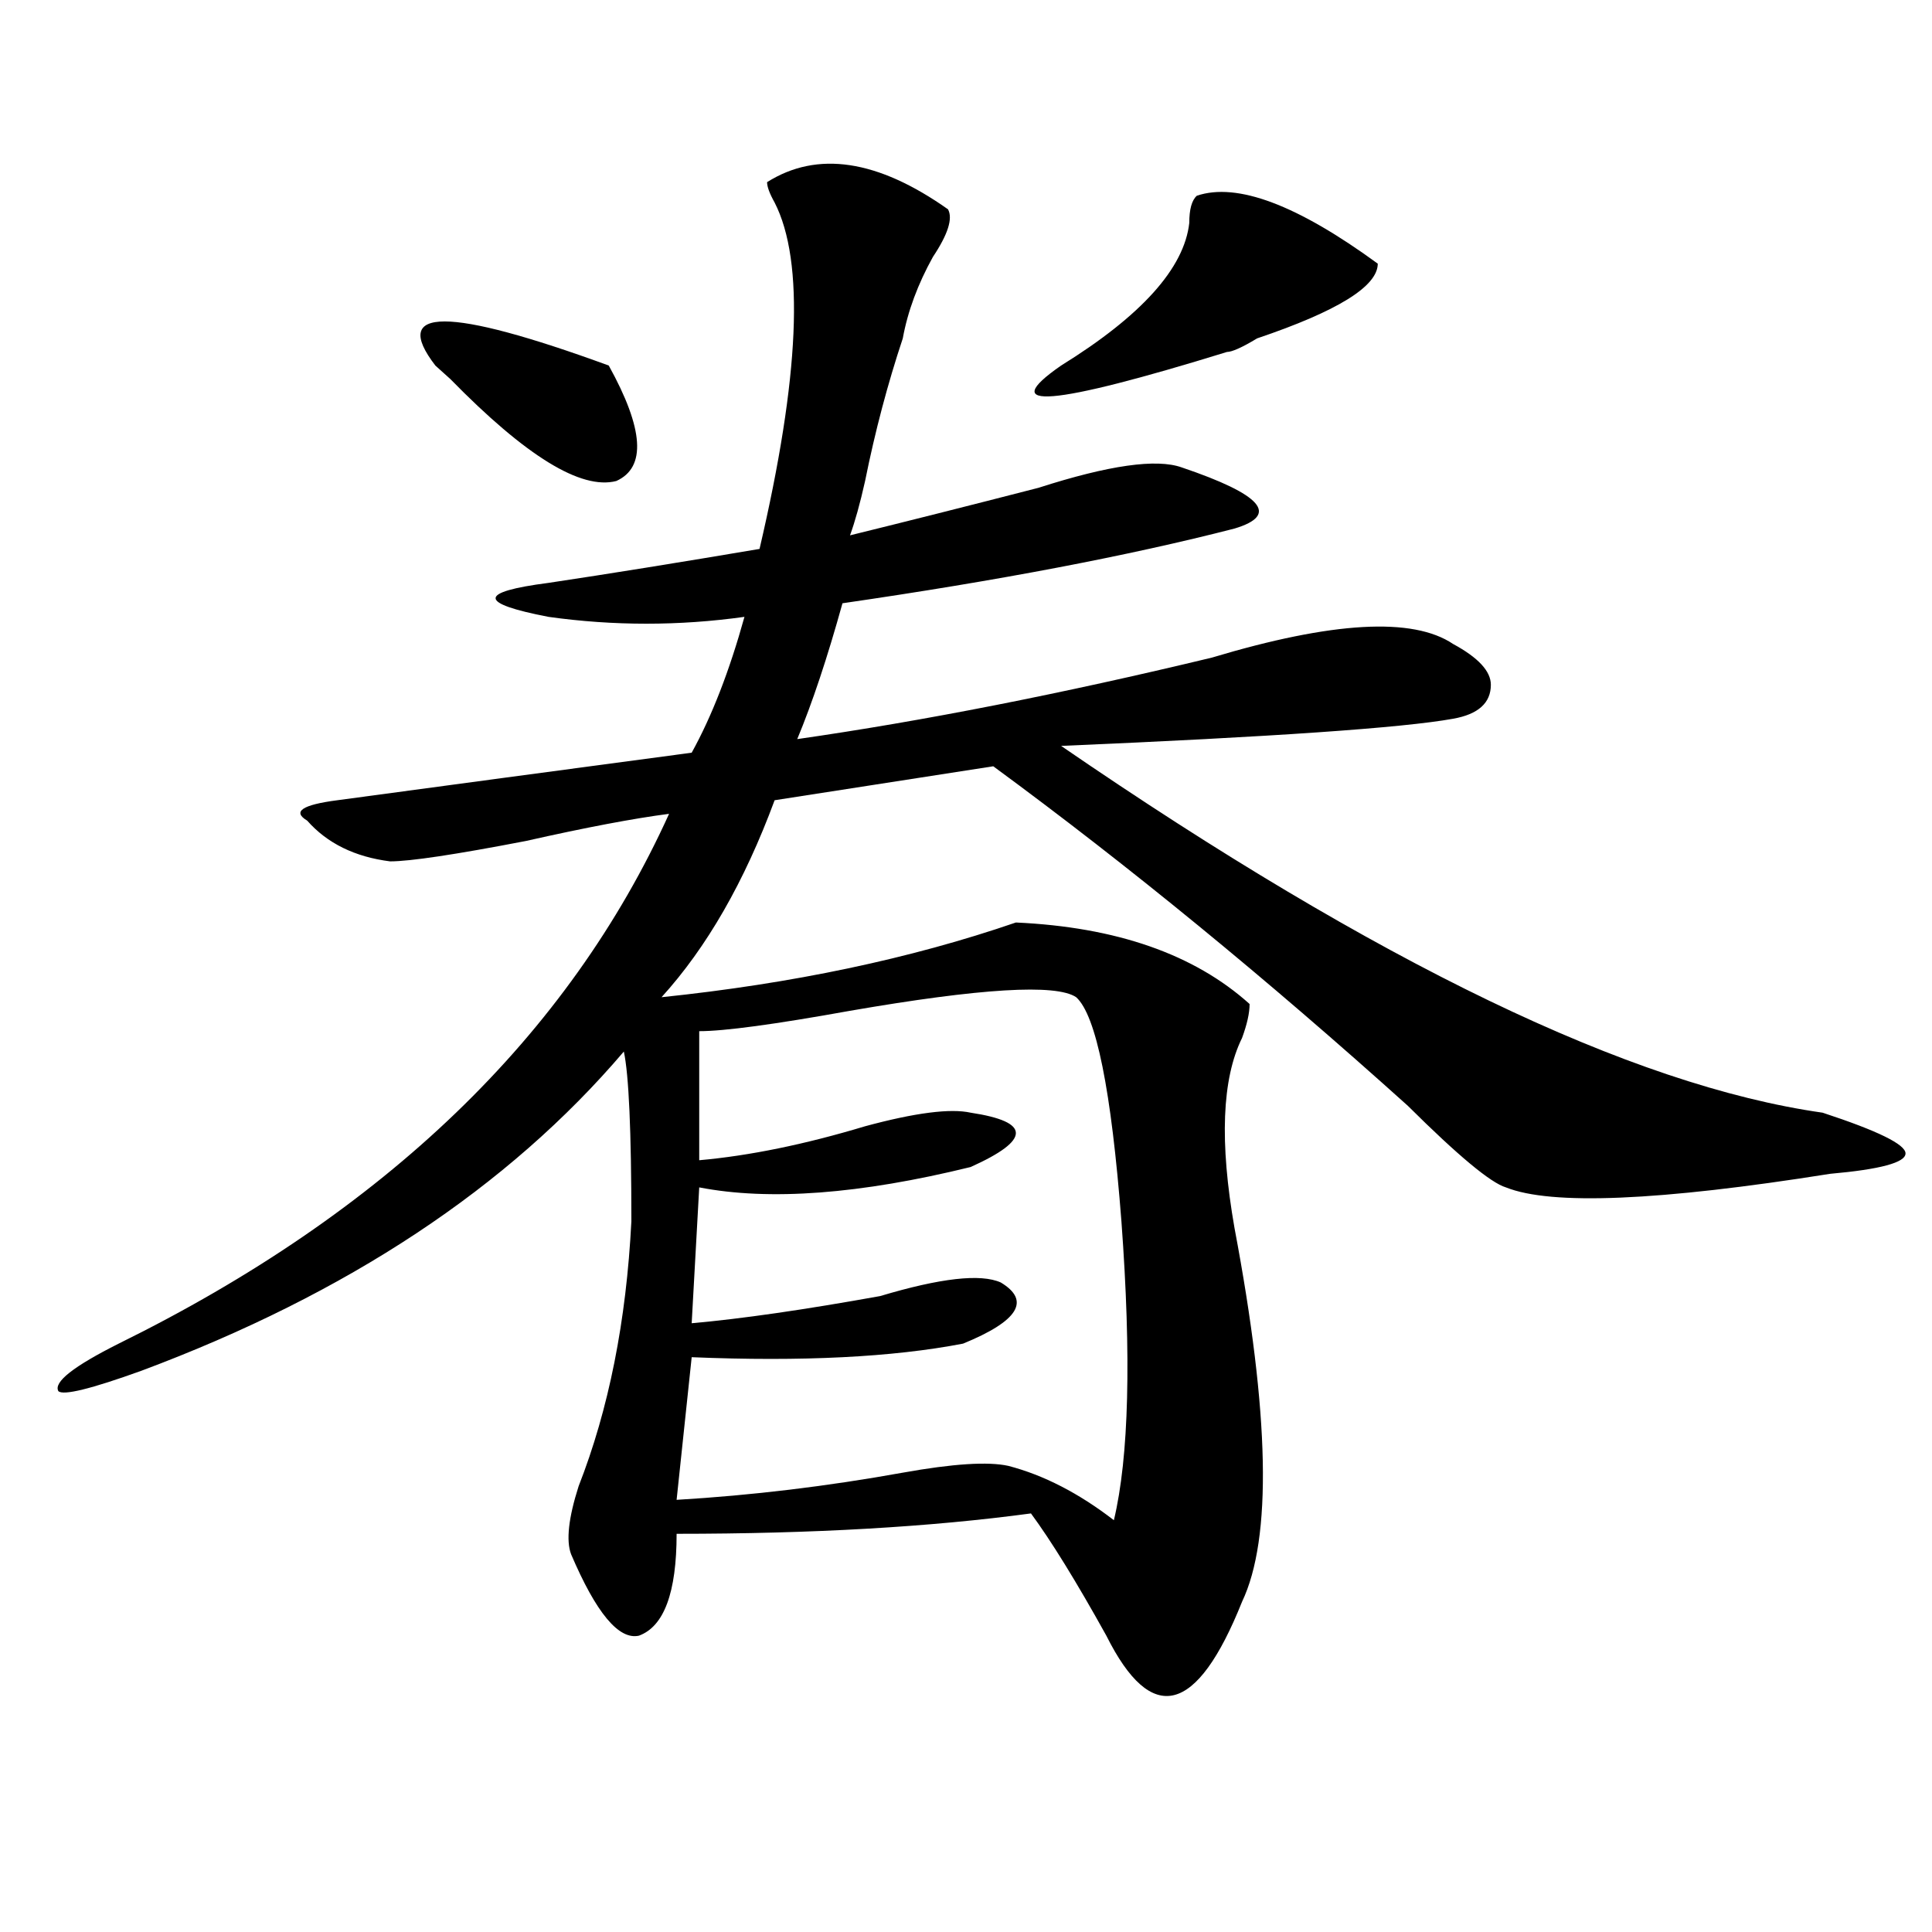 <?xml version="1.0" encoding="utf-8"?>
<!-- Generator: Adobe Illustrator 16.0.0, SVG Export Plug-In . SVG Version: 6.00 Build 0)  -->
<!DOCTYPE svg PUBLIC "-//W3C//DTD SVG 1.1//EN" "http://www.w3.org/Graphics/SVG/1.1/DTD/svg11.dtd">
<svg version="1.1" id="图层_1" xmlns="http://www.w3.org/2000/svg" xmlns:xlink="http://www.w3.org/1999/xlink" x="0px" y="0px"
	 width="1000px" height="1000px" viewBox="0 0 1000 1000" enable-background="new 0 0 1000 1000" xml:space="preserve">
<path d="M397.039,94.281c25.976-16.37,57.194-11.7,93.656,14.063c2.562,4.724,0,12.909-7.805,24.609
	c-7.805,14.063-13.048,28.125-15.609,42.188c-7.805,23.456-14.328,48.065-19.512,73.828c-2.621,11.755-5.243,21.094-7.805,28.125
	c28.598-7.031,61.097-15.216,97.559-24.609c36.402-11.7,61.097-15.216,74.145-10.547c41.585,14.063,50.73,24.609,27.316,31.641
	c-54.633,14.063-122.313,26.972-202.922,38.672c-7.805,28.125-15.609,51.581-23.414,70.313
	c64.999-9.338,136.582-23.4,214.629-42.188c62.438-18.731,104.022-21.094,124.875-7.031c12.988,7.031,19.512,14.063,19.512,21.094
	c0,9.394-6.523,15.271-19.512,17.578c-26.035,4.725-93.656,9.394-202.922,14.063c163.898,112.5,295.237,175.781,394.137,189.844
	c28.598,9.394,42.926,16.425,42.926,21.094c0,4.725-13.048,8.24-39.023,10.547c-88.473,14.063-144.387,16.425-167.801,7.031
	c-7.805-2.307-24.755-16.369-50.73-42.188c-72.863-65.588-144.387-124.2-214.629-175.781l-113.168,17.578
	c-15.609,42.188-35.121,76.19-58.535,101.953c67.621-7.031,128.777-19.885,183.41-38.672c52.012,2.362,92.315,16.425,120.973,42.188
	c0,4.725-1.341,10.547-3.902,17.578c-10.426,21.094-11.707,53.943-3.902,98.438c18.171,96.131,19.512,160.565,3.902,193.359
	c-23.414,58.557-46.828,64.435-70.242,17.578c-15.609-28.125-28.657-49.219-39.023-63.281
	c-52.071,7.031-113.168,10.547-183.41,10.547c0,30.432-6.523,48.01-19.512,52.734c-10.426,2.307-22.133-11.756-35.121-42.188
	c-2.621-7.031-1.341-18.731,3.902-35.156c15.609-39.825,24.695-85.528,27.316-137.109c0-46.856-1.341-76.135-3.902-87.891
	c-59.876,70.313-143.105,125.409-249.75,165.234c-26.036,9.394-40.365,12.909-42.926,10.547
	c-2.622-4.669,7.805-12.854,31.219-24.609c137.863-67.95,232.799-159.356,284.871-274.219c-18.23,2.362-42.926,7.031-74.145,14.063
	c-36.462,7.031-59.876,10.547-70.242,10.547c-18.231-2.307-32.56-9.338-42.926-21.094c-7.805-4.669-2.622-8.185,15.609-10.547
	c52.011-7.031,113.167-15.216,183.41-24.609c10.366-18.731,19.512-42.188,27.316-70.313c-33.84,4.725-67.681,4.725-101.461,0
	c-36.462-7.031-36.462-12.854,0-17.578c31.219-4.669,67.621-10.547,109.266-17.578c20.793-89.044,23.414-148.81,7.805-179.297
	C398.32,100.159,397.039,96.644,397.039,94.281z M315.09,189.203c18.171,32.849,19.512,52.734,3.902,59.766
	c-18.23,4.724-46.828-12.854-85.851-52.734l-7.805-7.031C201.922,158.771,231.8,158.771,315.09,189.203z M557.035,516.156
	c-10.426-7.031-49.449-4.669-117.07,7.031c-39.023,7.031-65.059,10.547-78.047,10.547v66.797
	c25.976-2.307,54.633-8.185,85.852-17.578c25.976-7.031,44.207-9.338,54.633-7.031c15.609,2.362,23.414,5.878,23.414,10.547
	c0,4.725-7.805,10.547-23.414,17.578c-57.254,14.063-104.082,17.578-140.484,10.547l-3.902,70.313
	c25.976-2.307,58.535-7.031,97.559-14.063c31.219-9.338,52.012-11.7,62.438-7.031c15.609,9.394,9.086,19.94-19.512,31.641
	c-36.462,7.031-83.29,9.394-140.484,7.031l-7.805,73.828c39.023-2.307,78.047-7.031,117.07-14.063
	c25.976-4.669,44.207-5.822,54.633-3.516c18.171,4.725,36.402,14.063,54.633,28.125c7.805-32.794,9.086-84.375,3.902-154.688
	C575.206,564.222,567.401,525.55,557.035,516.156z M619.473,101.313c20.793-7.031,52.012,4.724,93.656,35.156
	c0,11.755-20.853,24.609-62.438,38.672c-7.805,4.724-13.048,7.031-15.609,7.031c-91.095,28.125-119.691,30.487-85.852,7.031
	c41.585-25.763,63.719-50.372,66.34-73.828C615.57,108.344,616.852,103.675,619.473,101.313z"/>
</svg>
